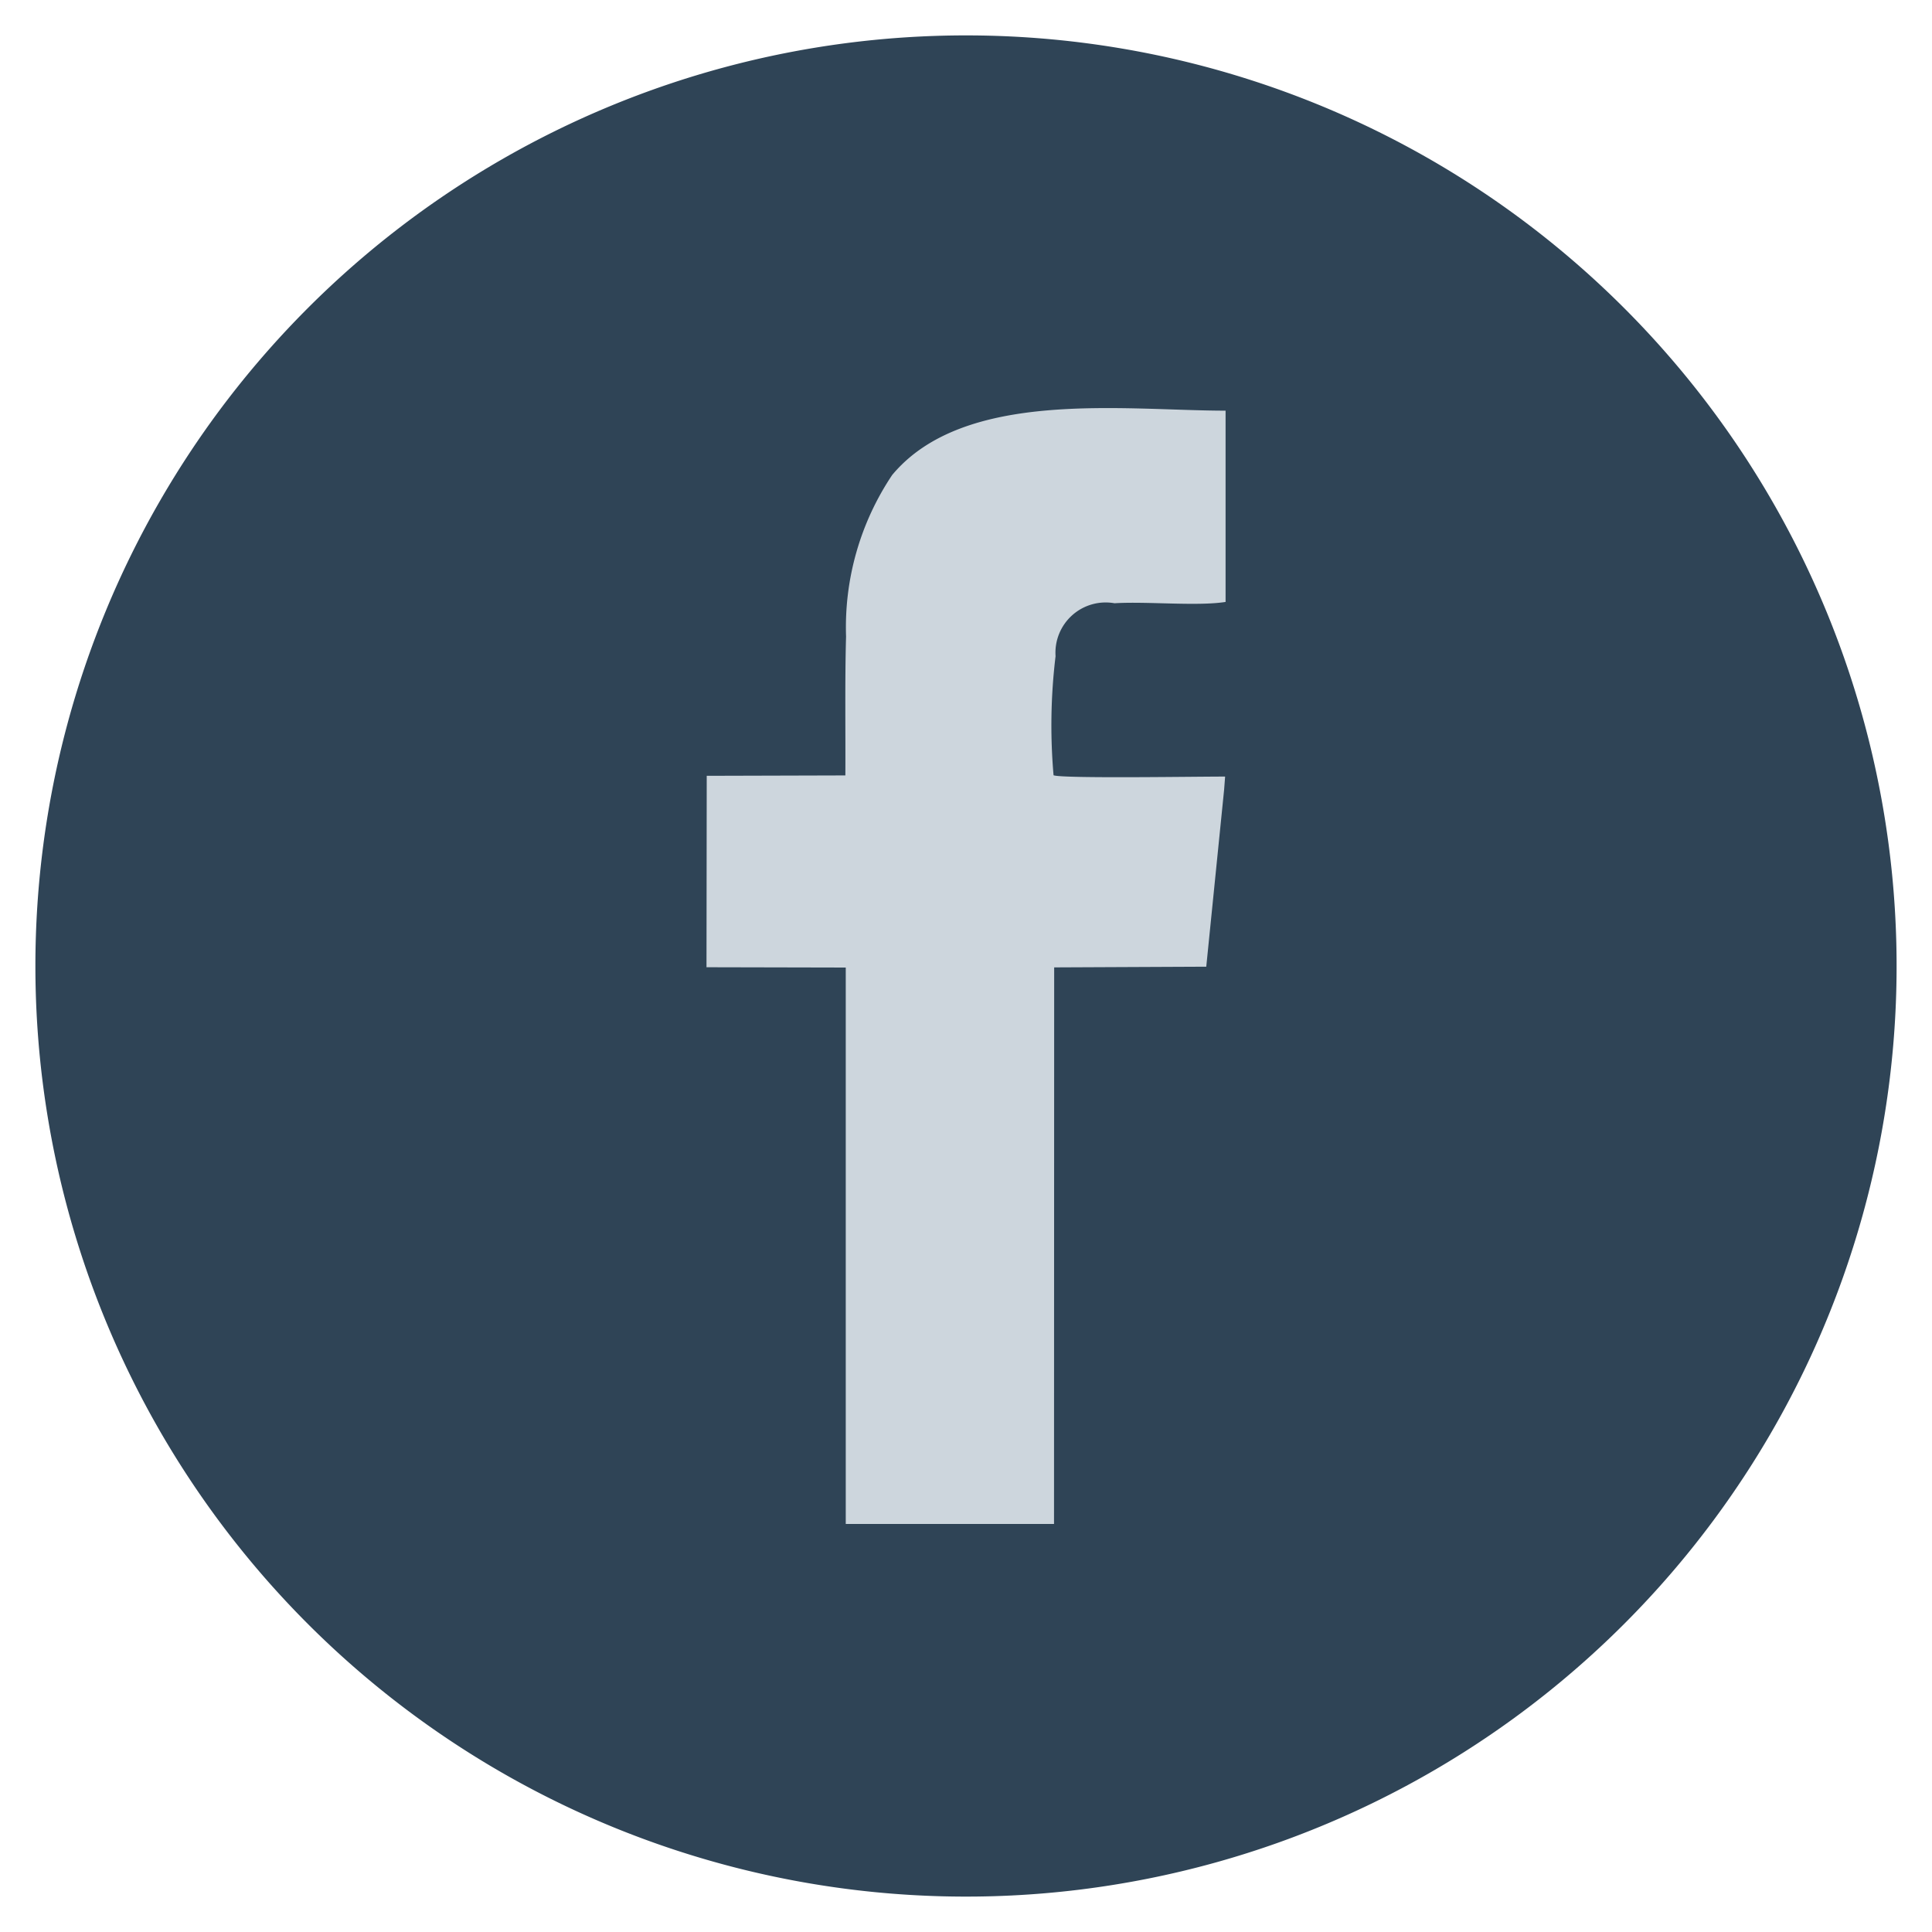 <svg id="Layer_1" data-name="Layer 1" xmlns="http://www.w3.org/2000/svg" viewBox="0 0 25 25"><defs><style>.cls-1{fill:#2f4456;}.cls-1,.cls-2{fill-rule:evenodd;}.cls-2{fill:#cdd6dd;}</style></defs><title>BTN_FBAC4</title><path class="cls-1" d="M12.5,0.458A12.042,12.042,0,1,1,.458,12.5,12.042,12.042,0,0,1,12.5.458h0Z"/><path class="cls-2" d="M10.944,19.72h2.695l0.002-7.202,1.968-.009,0.231-2.29,0.013-.17c-0.29-.002-2.104.028-2.22-0.017a7.442,7.442,0,0,1,.026-1.541,0.65,0.65,0,0,1,.763-0.685c0.413-.026,1.071.041,1.437-0.017V5.314c-1.308,0-3.378-.289-4.314.832a3.541,3.541,0,0,0-.597,2.091c-0.016.546-.006,1.232-0.009,1.797l-1.794.005L9.142,12.516l1.802,0.004v7.199h0Z"/></svg>